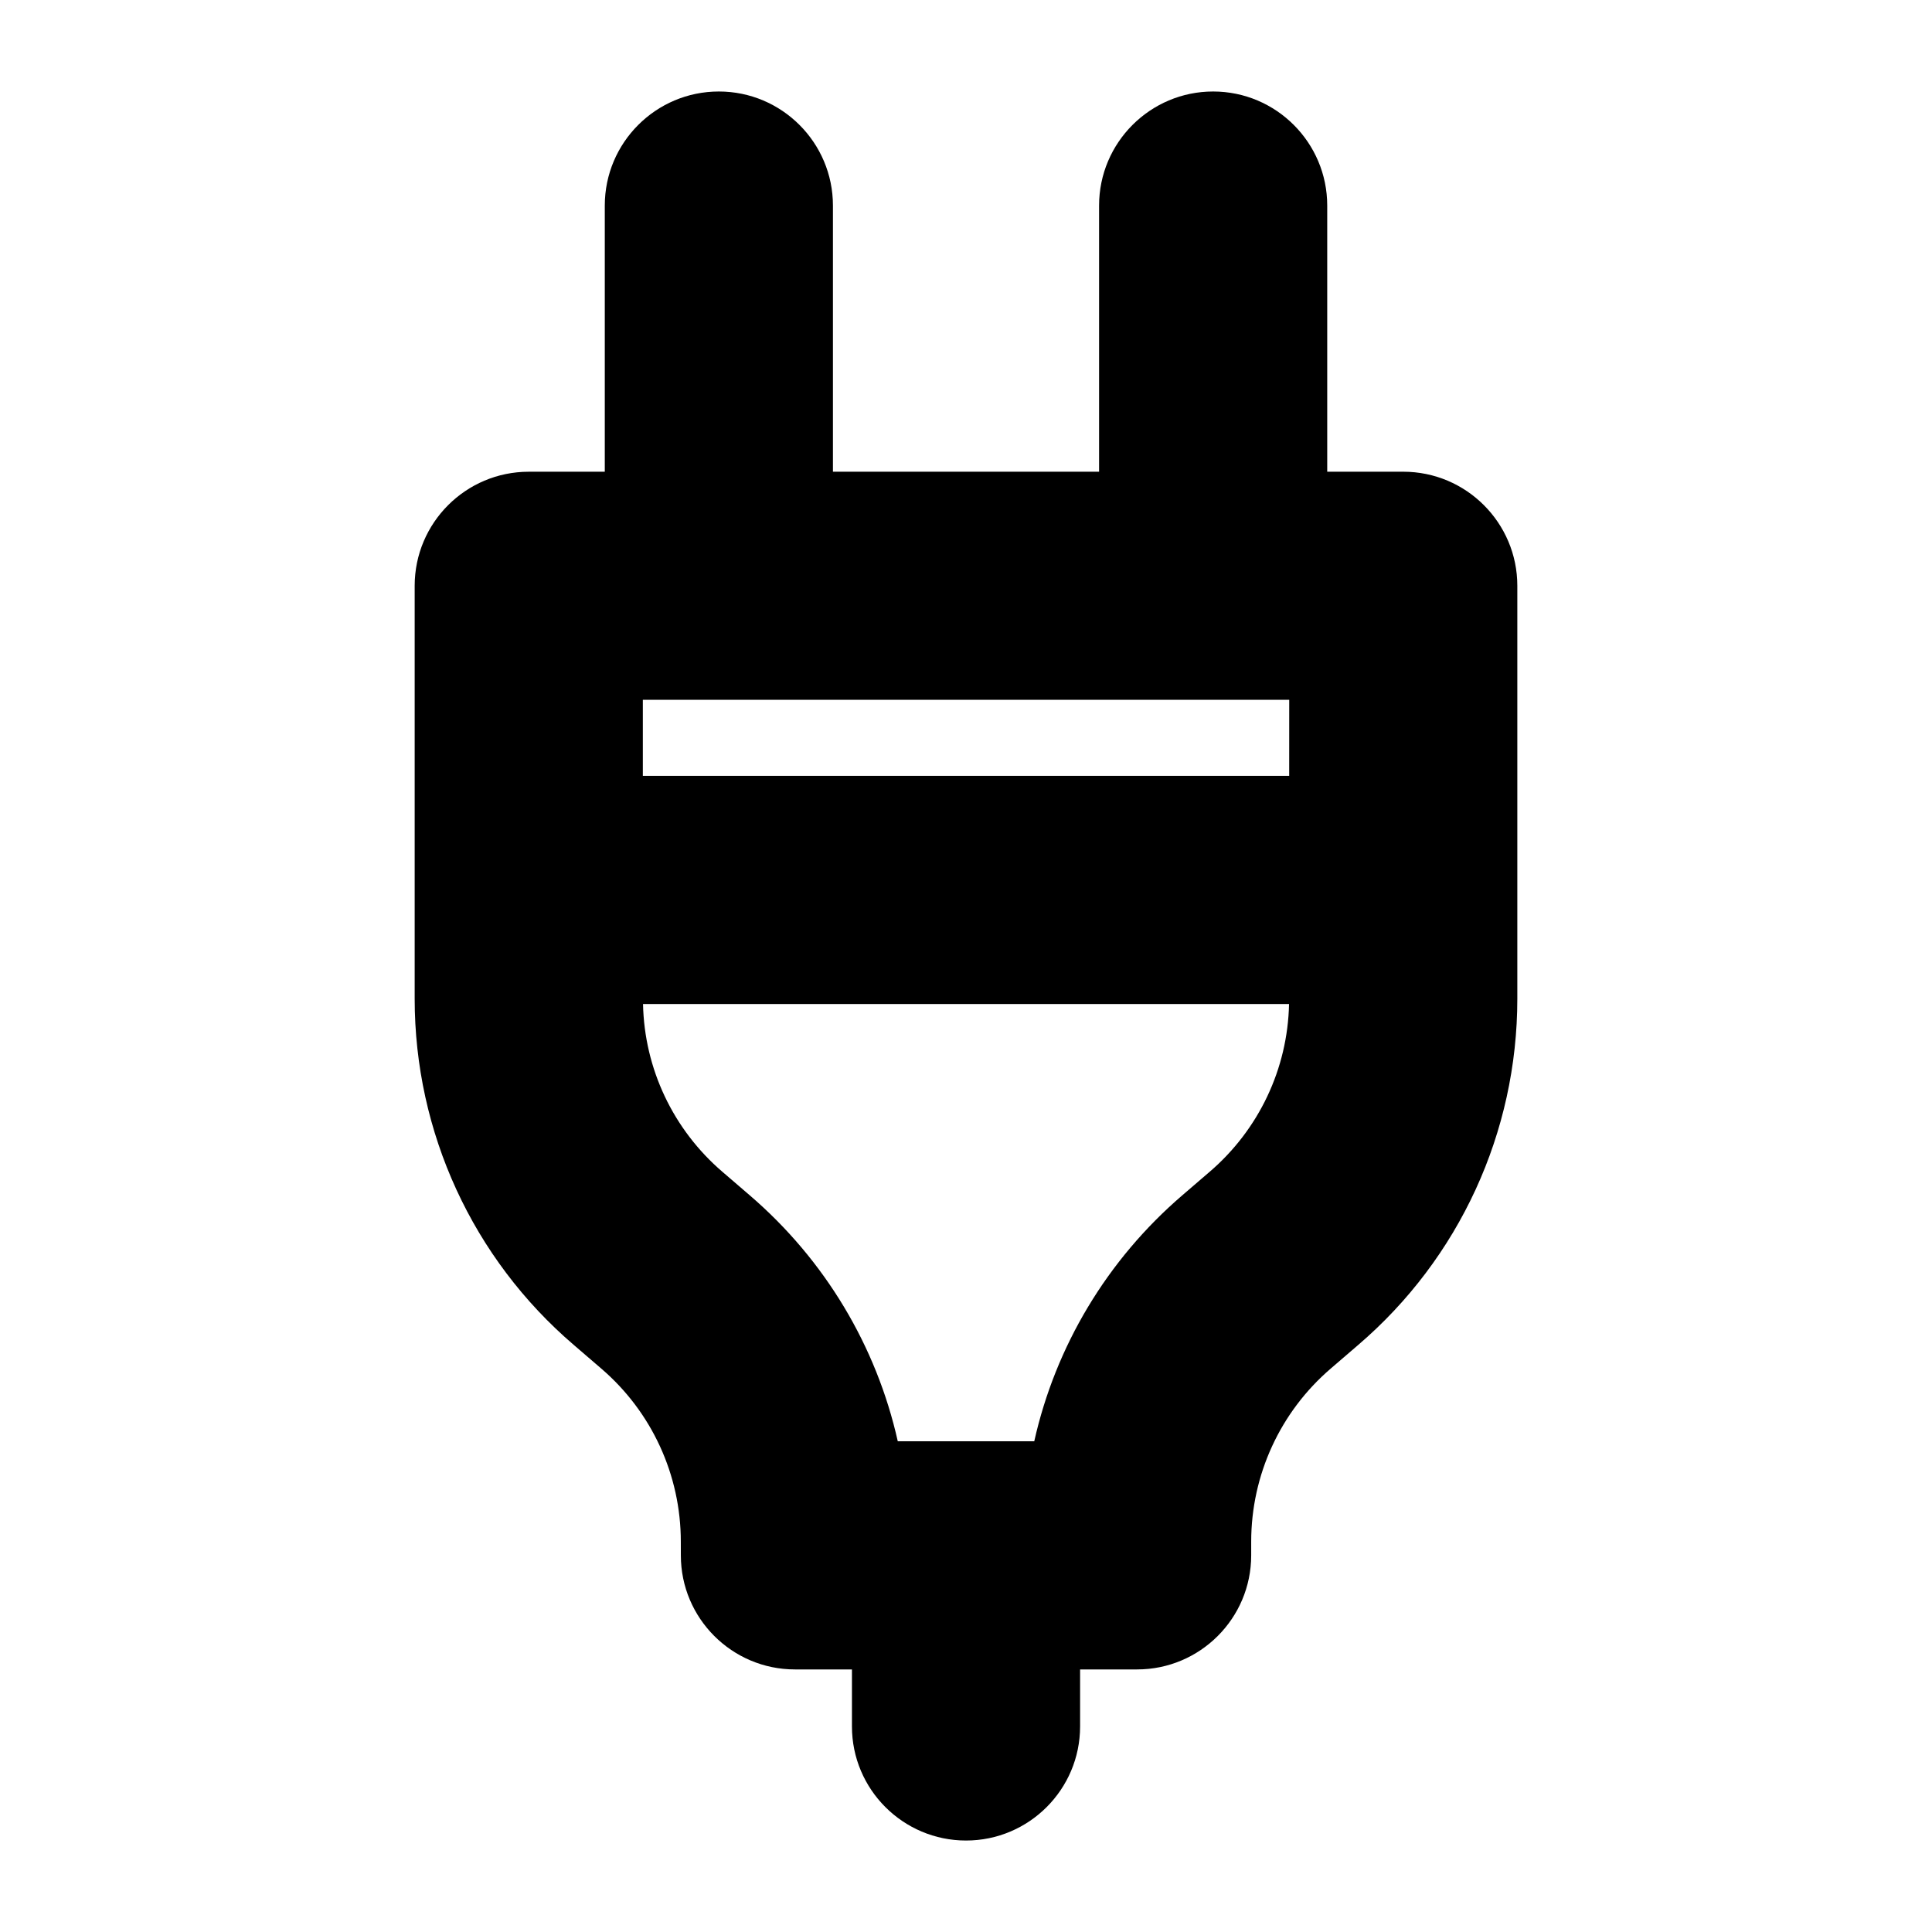 <?xml version="1.0" encoding="UTF-8"?>
<!-- Uploaded to: SVG Repo, www.svgrepo.com, Generator: SVG Repo Mixer Tools -->
<svg fill="#000000" width="800px" height="800px" version="1.1" viewBox="144 144 512 512" xmlns="http://www.w3.org/2000/svg">
 <path d="m515.88 269.01h-20.152v-70.531c0-16.676-13.551-30.23-30.23-30.23-16.676 0-30.23 13.551-30.23 30.23v70.535l-70.531-0.004v-70.531c0-16.676-13.551-30.23-30.23-30.23-16.676 0-30.23 13.551-30.23 30.23v70.535h-20.152c-16.676 0-30.23 13.551-30.23 30.23v109.43c0 35.367 15.367 68.82 42.219 91.793l7.203 6.195c13.402 11.488 21.109 28.215 21.109 45.898l0.008 3.625c0 16.676 13.551 30.23 30.23 30.23h15.113v15.113c0 16.676 13.551 30.23 30.23 30.23 16.676 0 30.23-13.551 30.23-30.23v-15.113h15.113c16.676 0 30.23-13.551 30.23-30.23v-3.629c0-17.684 7.707-34.41 21.109-45.898l7.203-6.195c26.852-22.973 42.215-56.426 42.215-91.793v-109.43c0-16.68-13.551-30.23-30.227-30.23zm-51.34 185.55-7.203 6.195c-19.949 17.129-33.605 40.004-39.246 65.191h-36.172c-5.644-25.191-19.297-48.062-39.246-65.191l-7.203-6.195c-13.047-11.184-20.707-27.305-21.059-44.488h171.2c-0.359 17.18-8.016 33.301-21.066 44.488zm21.109-104.95h-171.29v-20.152h171.3z"/>
</svg>